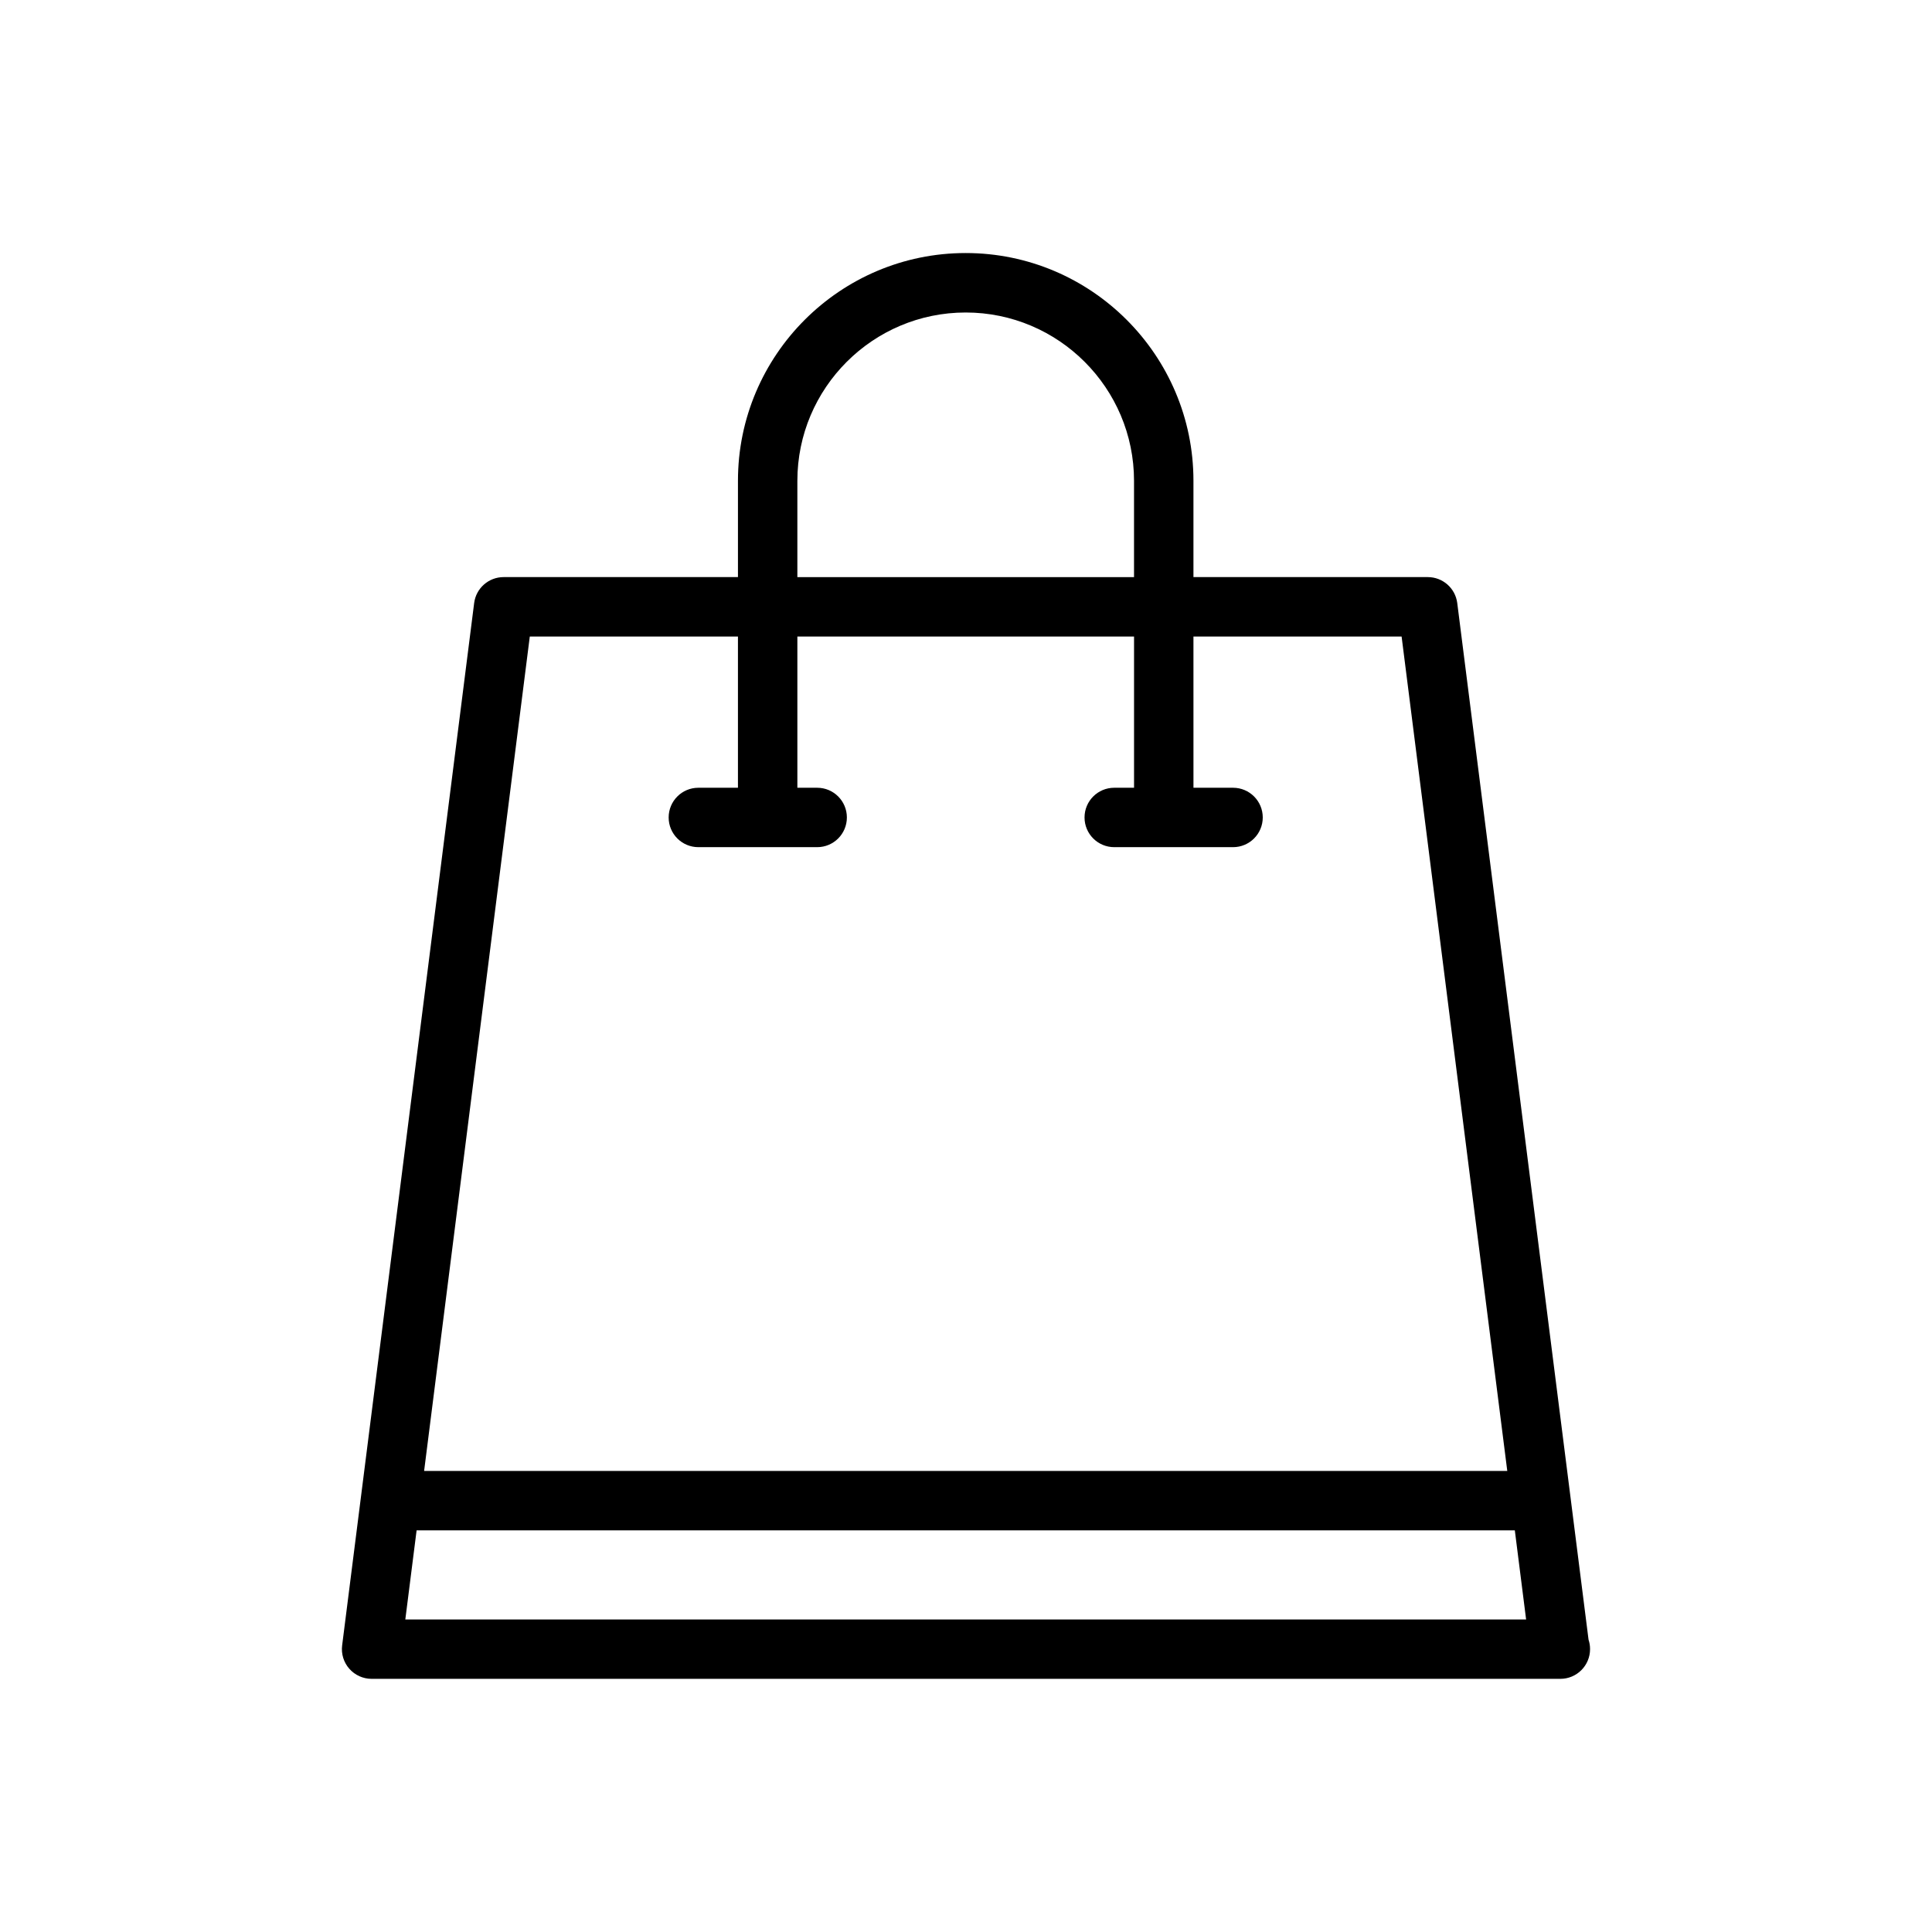 <?xml version="1.0" encoding="UTF-8"?>
<!-- The Best Svg Icon site in the world: iconSvg.co, Visit us! https://iconsvg.co -->
<svg fill="#000000" width="800px" height="800px" version="1.1" viewBox="144 144 512 512" xmlns="http://www.w3.org/2000/svg">
 <path d="m564.98 578.52-34.793-274.7c-0.5-3.938-3.844-6.883-7.809-6.883h-62.102v-25.527c0-33.277-27.074-60.352-60.355-60.352s-60.355 27.07-60.355 60.352v25.527h-62.102c-3.965 0-7.312 2.949-7.809 6.883l-34.984 276.23c-0.285 2.242 0.406 4.496 1.906 6.191 1.492 1.695 3.644 2.668 5.902 2.668h314.88c0.062 0 0.117 0.004 0.152 0 4.352 0 7.871-3.523 7.871-7.871 0-0.879-0.137-1.73-0.406-2.527zm-209.67-307.1c0-24.598 20.012-44.605 44.609-44.605 24.602 0 44.609 20.012 44.609 44.605v25.527l-89.219-0.004zm-70.91 41.27h55.164v40.074h-10.492c-4.352 0-7.871 3.523-7.871 7.871 0 4.348 3.519 7.871 7.871 7.871h31.488c4.352 0 7.871-3.523 7.871-7.871 0-4.348-3.519-7.871-7.871-7.871h-5.25v-40.074h89.223v40.074h-5.25c-4.352 0-7.871 3.523-7.871 7.871 0 4.348 3.519 7.871 7.871 7.871h31.488c4.352 0 7.871-3.523 7.871-7.871 0-4.348-3.519-7.871-7.871-7.871h-10.492l-0.004-40.074h55.164l28.004 221.13-287.05-0.004zm-32.988 260.49 2.992-23.617h291.04l2.992 23.617z"/>
</svg>